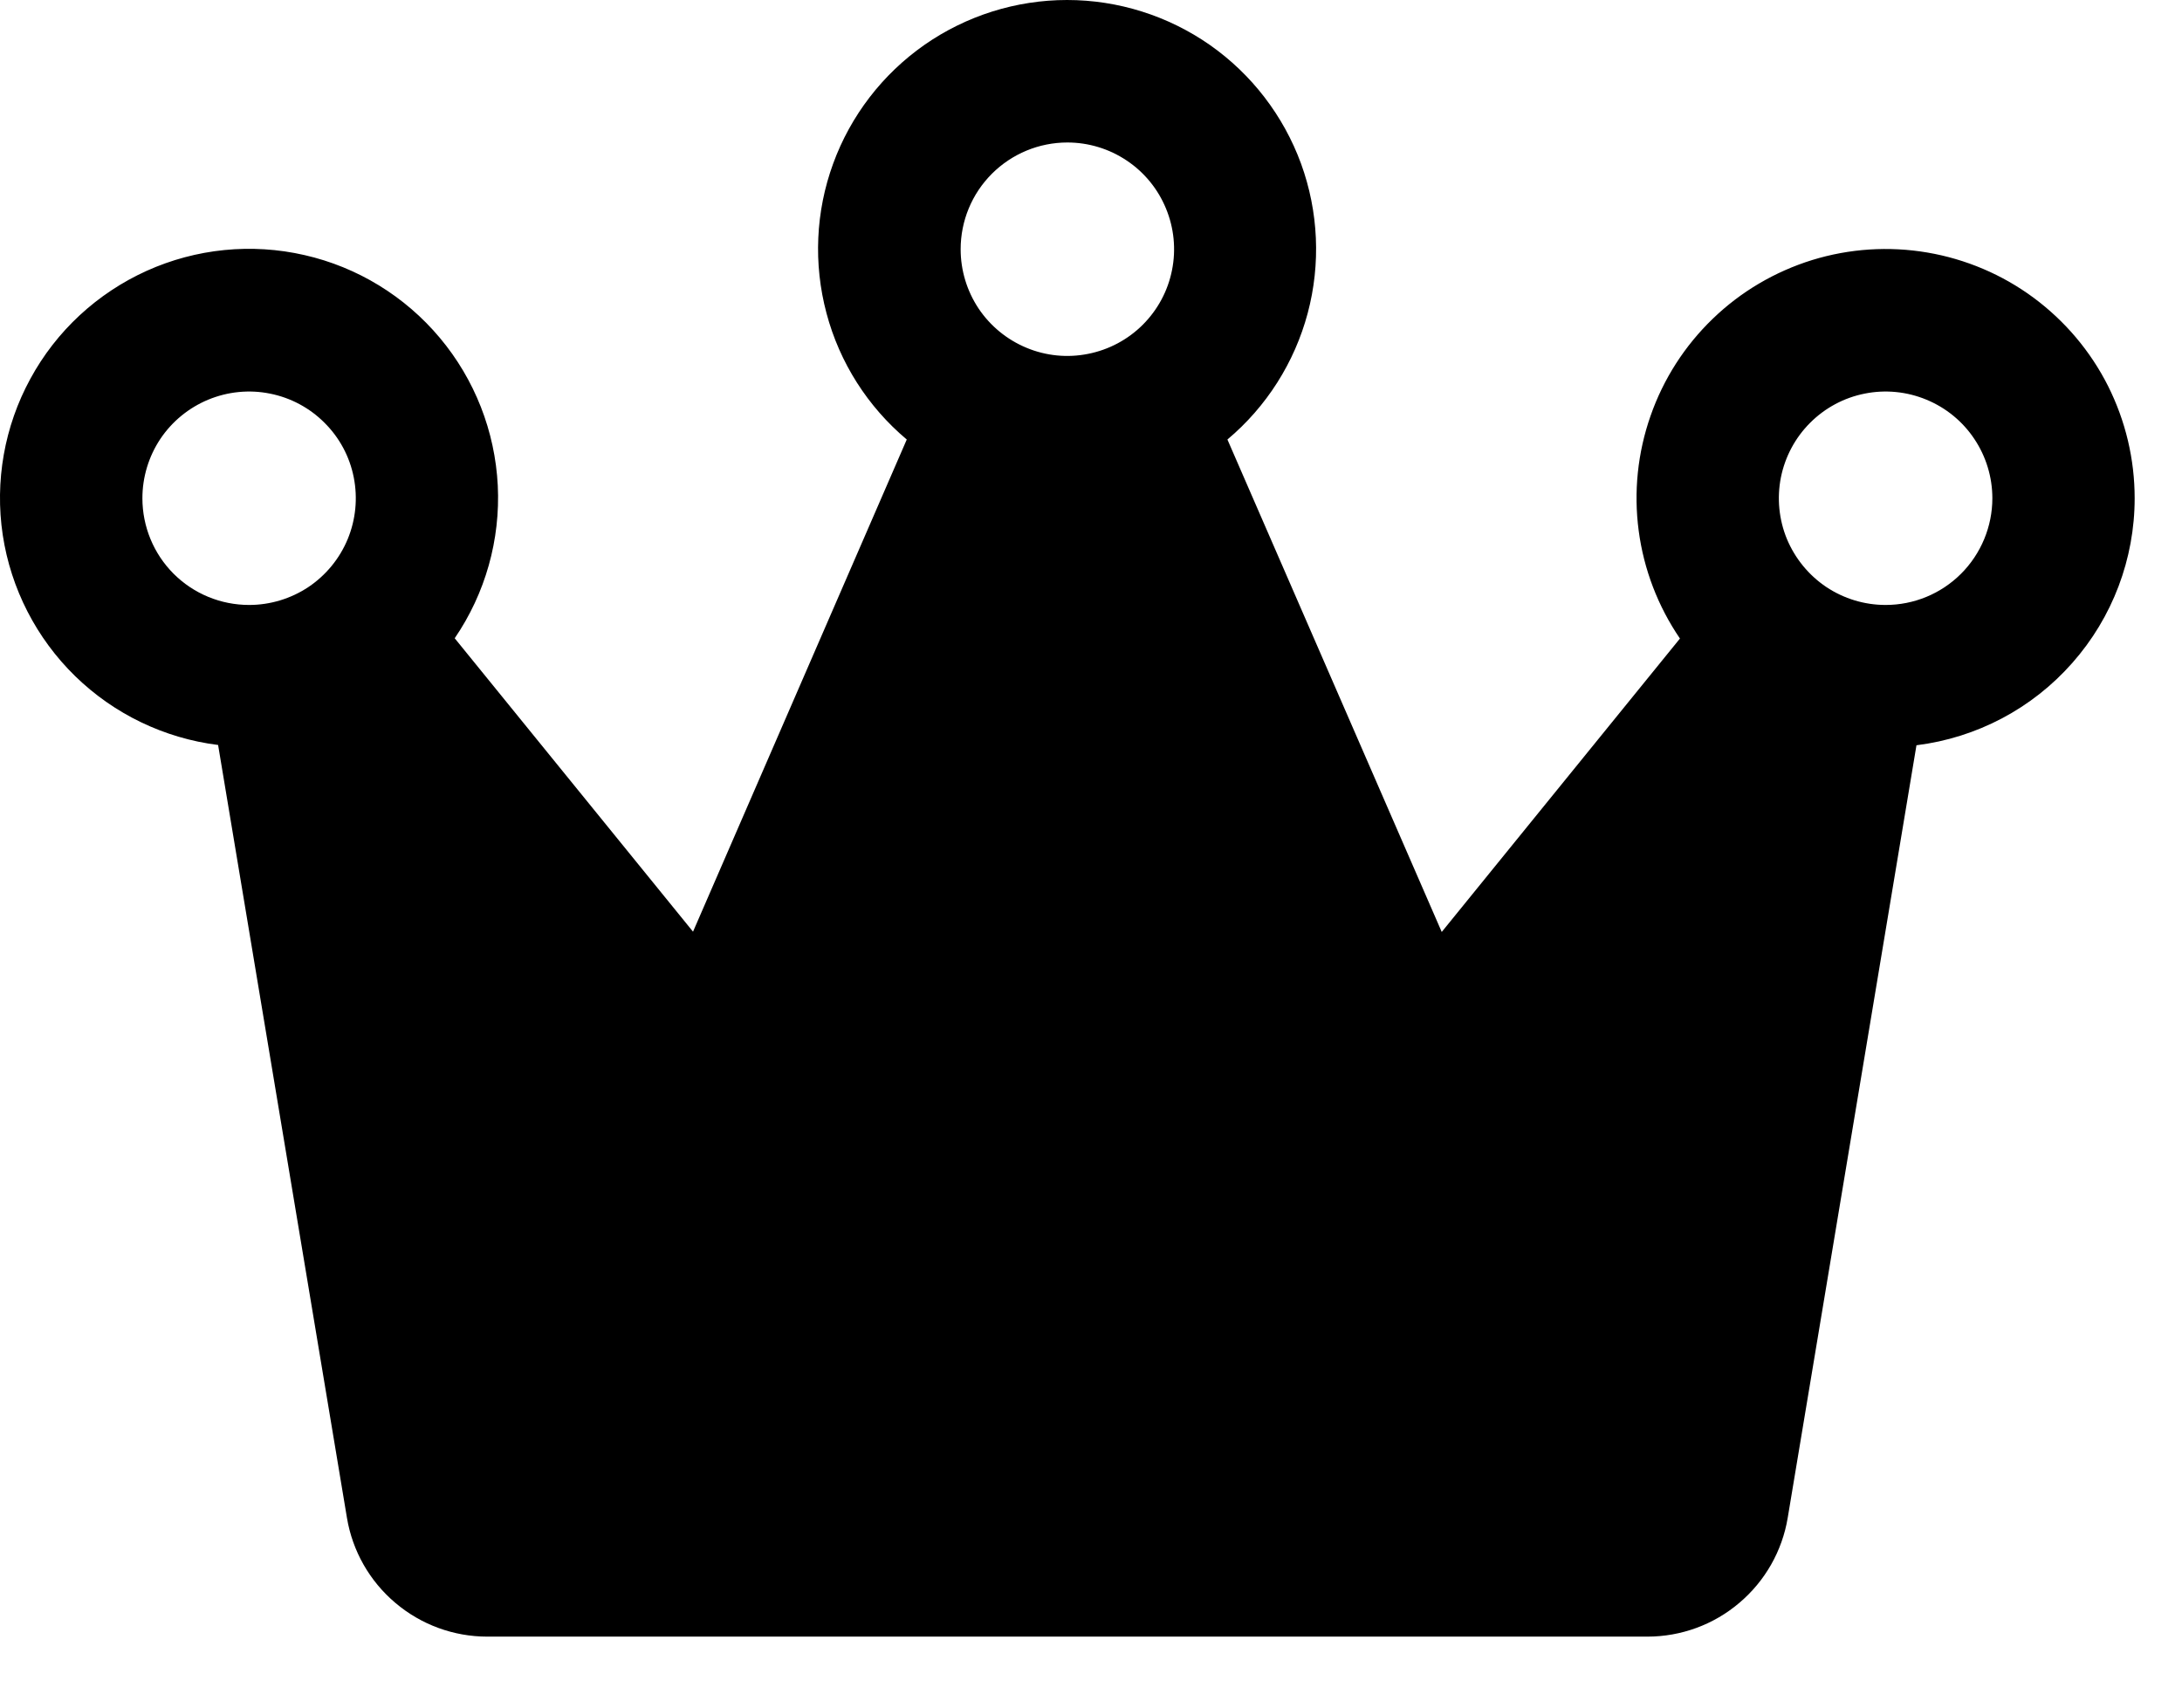 <?xml version="1.0" encoding="utf-8"?>
<svg xmlns="http://www.w3.org/2000/svg" fill="none" height="100%" overflow="visible" preserveAspectRatio="none" style="display: block;" viewBox="0 0 23 18" width="100%">
<path d="M22.501 5.252C22.501 4.841 22.405 4.436 22.22 4.068C22.035 3.701 21.766 3.383 21.435 3.138C21.105 2.894 20.721 2.731 20.316 2.662C19.911 2.593 19.495 2.62 19.102 2.741C18.709 2.863 18.35 3.074 18.054 3.36C17.758 3.645 17.533 3.996 17.398 4.384C17.262 4.772 17.219 5.187 17.273 5.594C17.327 6.002 17.476 6.391 17.708 6.731L15.197 9.824L12.938 4.633C13.35 4.287 13.645 3.822 13.784 3.302C13.923 2.781 13.898 2.231 13.714 1.725C13.529 1.22 13.194 0.783 12.753 0.474C12.312 0.166 11.786 0 11.248 0C10.71 0 10.184 0.166 9.743 0.474C9.302 0.783 8.966 1.22 8.782 1.725C8.597 2.231 8.573 2.781 8.712 3.302C8.85 3.822 9.146 4.287 9.558 4.633L7.305 9.821L4.793 6.728C5.116 6.255 5.275 5.69 5.247 5.118C5.218 4.546 5.004 4 4.636 3.561C4.269 3.123 3.768 2.816 3.21 2.689C2.652 2.561 2.067 2.62 1.546 2.855C1.024 3.091 0.593 3.49 0.32 3.993C0.046 4.495 -0.056 5.074 0.029 5.64C0.115 6.205 0.383 6.728 0.793 7.128C1.202 7.527 1.732 7.782 2.299 7.853L3.657 15.999C3.715 16.349 3.896 16.667 4.167 16.896C4.438 17.126 4.781 17.252 5.136 17.252H17.365C17.72 17.252 18.064 17.126 18.334 16.896C18.605 16.667 18.786 16.349 18.844 15.999L20.201 7.856C20.836 7.777 21.42 7.469 21.843 6.989C22.267 6.51 22.501 5.892 22.501 5.252ZM11.251 1.502C11.473 1.502 11.691 1.568 11.876 1.692C12.061 1.815 12.205 1.991 12.29 2.197C12.375 2.402 12.398 2.628 12.354 2.847C12.311 3.065 12.204 3.265 12.046 3.423C11.889 3.58 11.688 3.687 11.47 3.73C11.252 3.774 11.026 3.752 10.82 3.666C10.615 3.581 10.439 3.437 10.315 3.252C10.192 3.067 10.126 2.85 10.126 2.627C10.126 2.329 10.244 2.043 10.455 1.832C10.666 1.621 10.952 1.502 11.251 1.502ZM1.501 5.252C1.501 5.03 1.567 4.812 1.69 4.627C1.814 4.442 1.99 4.298 2.195 4.213C2.401 4.128 2.627 4.105 2.845 4.149C3.063 4.192 3.264 4.299 3.421 4.457C3.579 4.614 3.686 4.814 3.729 5.033C3.772 5.251 3.75 5.477 3.665 5.683C3.58 5.888 3.436 6.064 3.251 6.188C3.066 6.311 2.848 6.377 2.626 6.377C2.327 6.377 2.041 6.259 1.83 6.048C1.619 5.837 1.501 5.55 1.501 5.252ZM19.876 6.377C19.653 6.377 19.436 6.311 19.251 6.188C19.066 6.064 18.922 5.888 18.836 5.683C18.751 5.477 18.729 5.251 18.772 5.033C18.816 4.814 18.923 4.614 19.08 4.457C19.238 4.299 19.438 4.192 19.656 4.149C19.874 4.105 20.101 4.128 20.306 4.213C20.512 4.298 20.688 4.442 20.811 4.627C20.935 4.812 21.001 5.03 21.001 5.252C21.001 5.55 20.882 5.837 20.671 6.048C20.46 6.259 20.174 6.377 19.876 6.377Z" fill="black" id="Vector"/>
</svg>